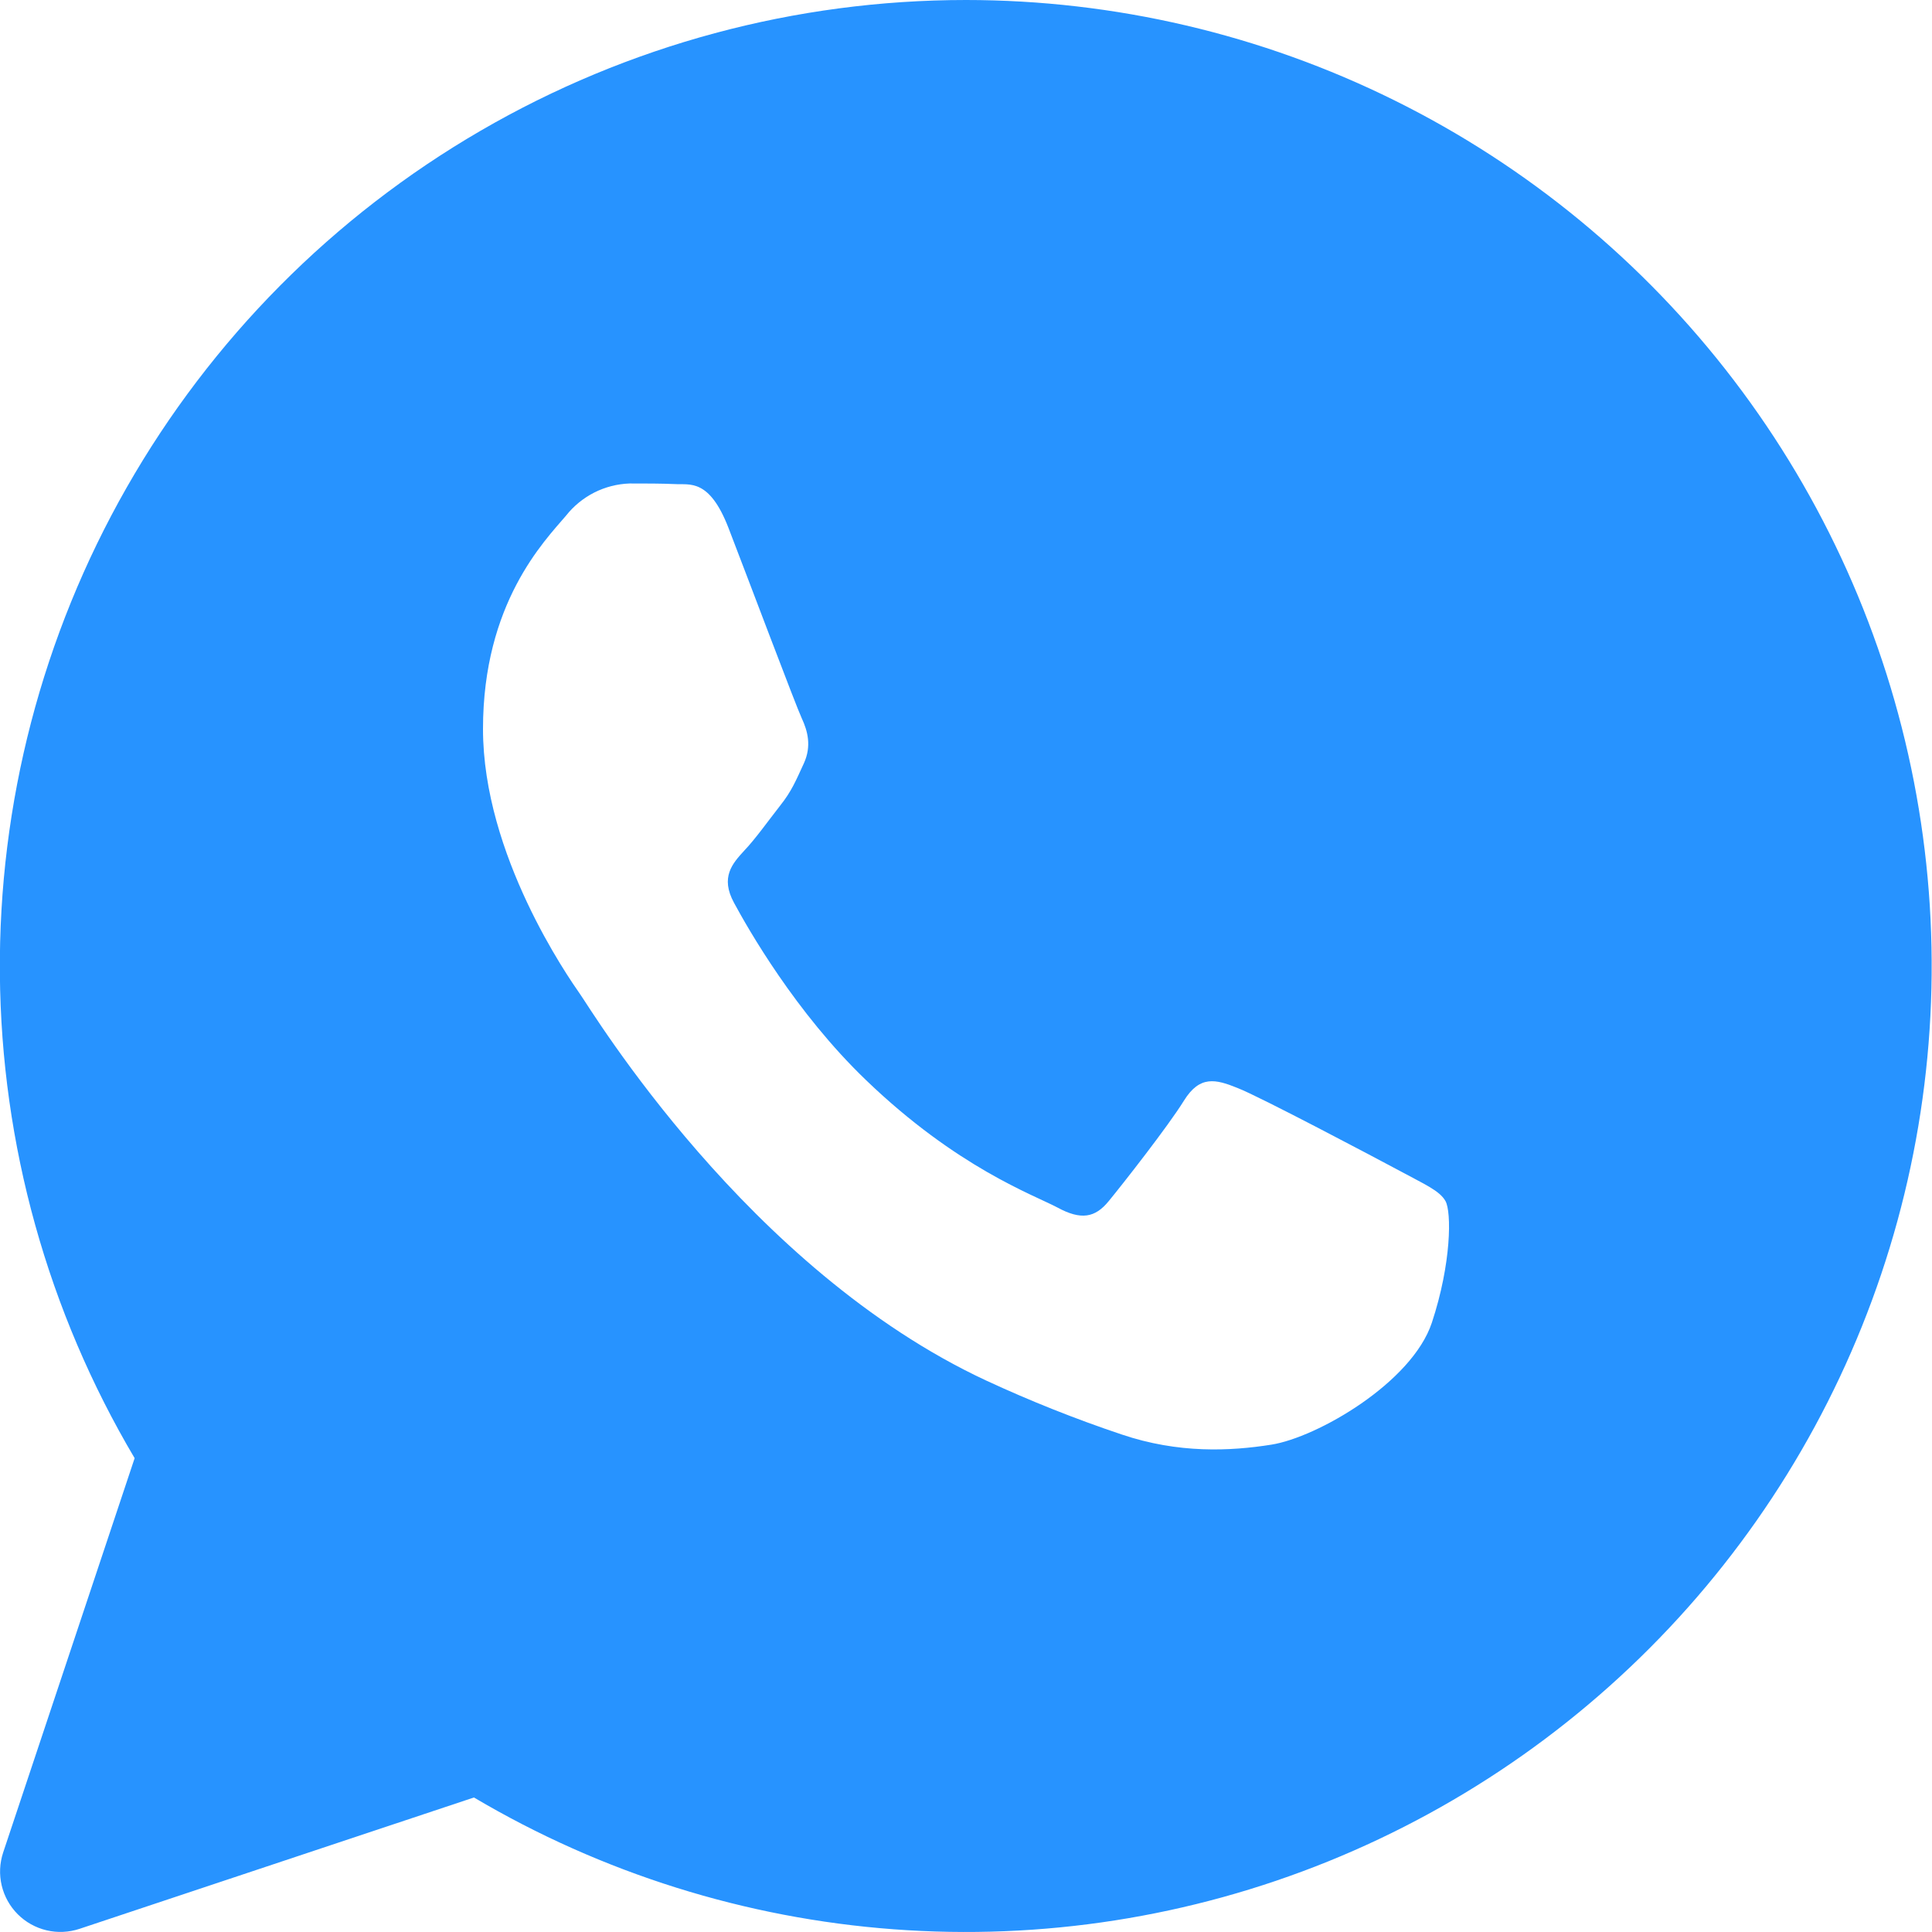 <?xml version="1.0" encoding="UTF-8"?> <svg xmlns="http://www.w3.org/2000/svg" width="32" height="32" viewBox="0 0 32 32" fill="none"><g clip-path="url(#clip0_4001_37)"><path d="M16 1.9065e-07C18.461 0.001 20.889 0.569 23.094 1.661C25.3 2.753 27.224 4.34 28.716 6.296C30.209 8.253 31.23 10.528 31.7 12.944C32.17 15.359 32.077 17.851 31.427 20.224C30.777 22.598 29.588 24.79 27.953 26.63C26.318 28.469 24.281 29.906 22 30.83C19.719 31.754 17.256 32.139 14.801 31.955C12.347 31.772 9.968 31.025 7.85 29.772L1.316 31.948C1.14 32.006 0.951 32.015 0.771 31.972C0.59 31.929 0.425 31.837 0.294 31.706C0.163 31.575 0.071 31.41 0.028 31.229C-0.015 31.049 -0.006 30.86 0.052 30.684L2.23 24.152C0.791 21.722 0.021 18.955 -0.002 16.131C-0.025 13.308 0.699 10.528 2.098 8.075C3.497 5.622 5.519 3.583 7.961 2.165C10.403 0.746 13.176 -0 16 1.9065e-07ZM10.428 8.008C10.225 8.015 10.025 8.066 9.843 8.158C9.662 8.25 9.502 8.38 9.376 8.54C9.016 8.962 8 9.99 8 12.074C8 14.162 9.41 16.182 9.608 16.466C9.804 16.742 12.384 21.026 16.334 22.866C17.067 23.206 17.814 23.503 18.574 23.758C19.518 24.078 20.378 24.036 21.058 23.928C21.816 23.808 23.386 22.902 23.716 21.908C24.042 20.922 24.042 20.072 23.942 19.894C23.844 19.718 23.582 19.61 23.186 19.394C22.794 19.184 20.856 18.158 20.496 18.02C20.136 17.874 19.872 17.808 19.61 18.23C19.346 18.656 18.596 19.612 18.364 19.894C18.138 20.172 17.904 20.212 17.514 20C17.118 19.79 15.852 19.34 14.346 17.892C13.176 16.77 12.386 15.376 12.158 14.954C11.926 14.528 12.132 14.302 12.328 14.088C12.508 13.9 12.724 13.596 12.92 13.346C13.114 13.102 13.184 12.926 13.316 12.64C13.444 12.358 13.378 12.108 13.28 11.898C13.182 11.688 12.394 9.594 12.066 8.744C11.746 7.918 11.42 8.034 11.18 8.018C10.952 8.008 10.69 8.008 10.428 8.008Z" fill="#2793FF"></path></g><defs><clipPath id="clip0_4001_37"><rect width="32" height="32" fill="white"></rect></clipPath></defs></svg> 